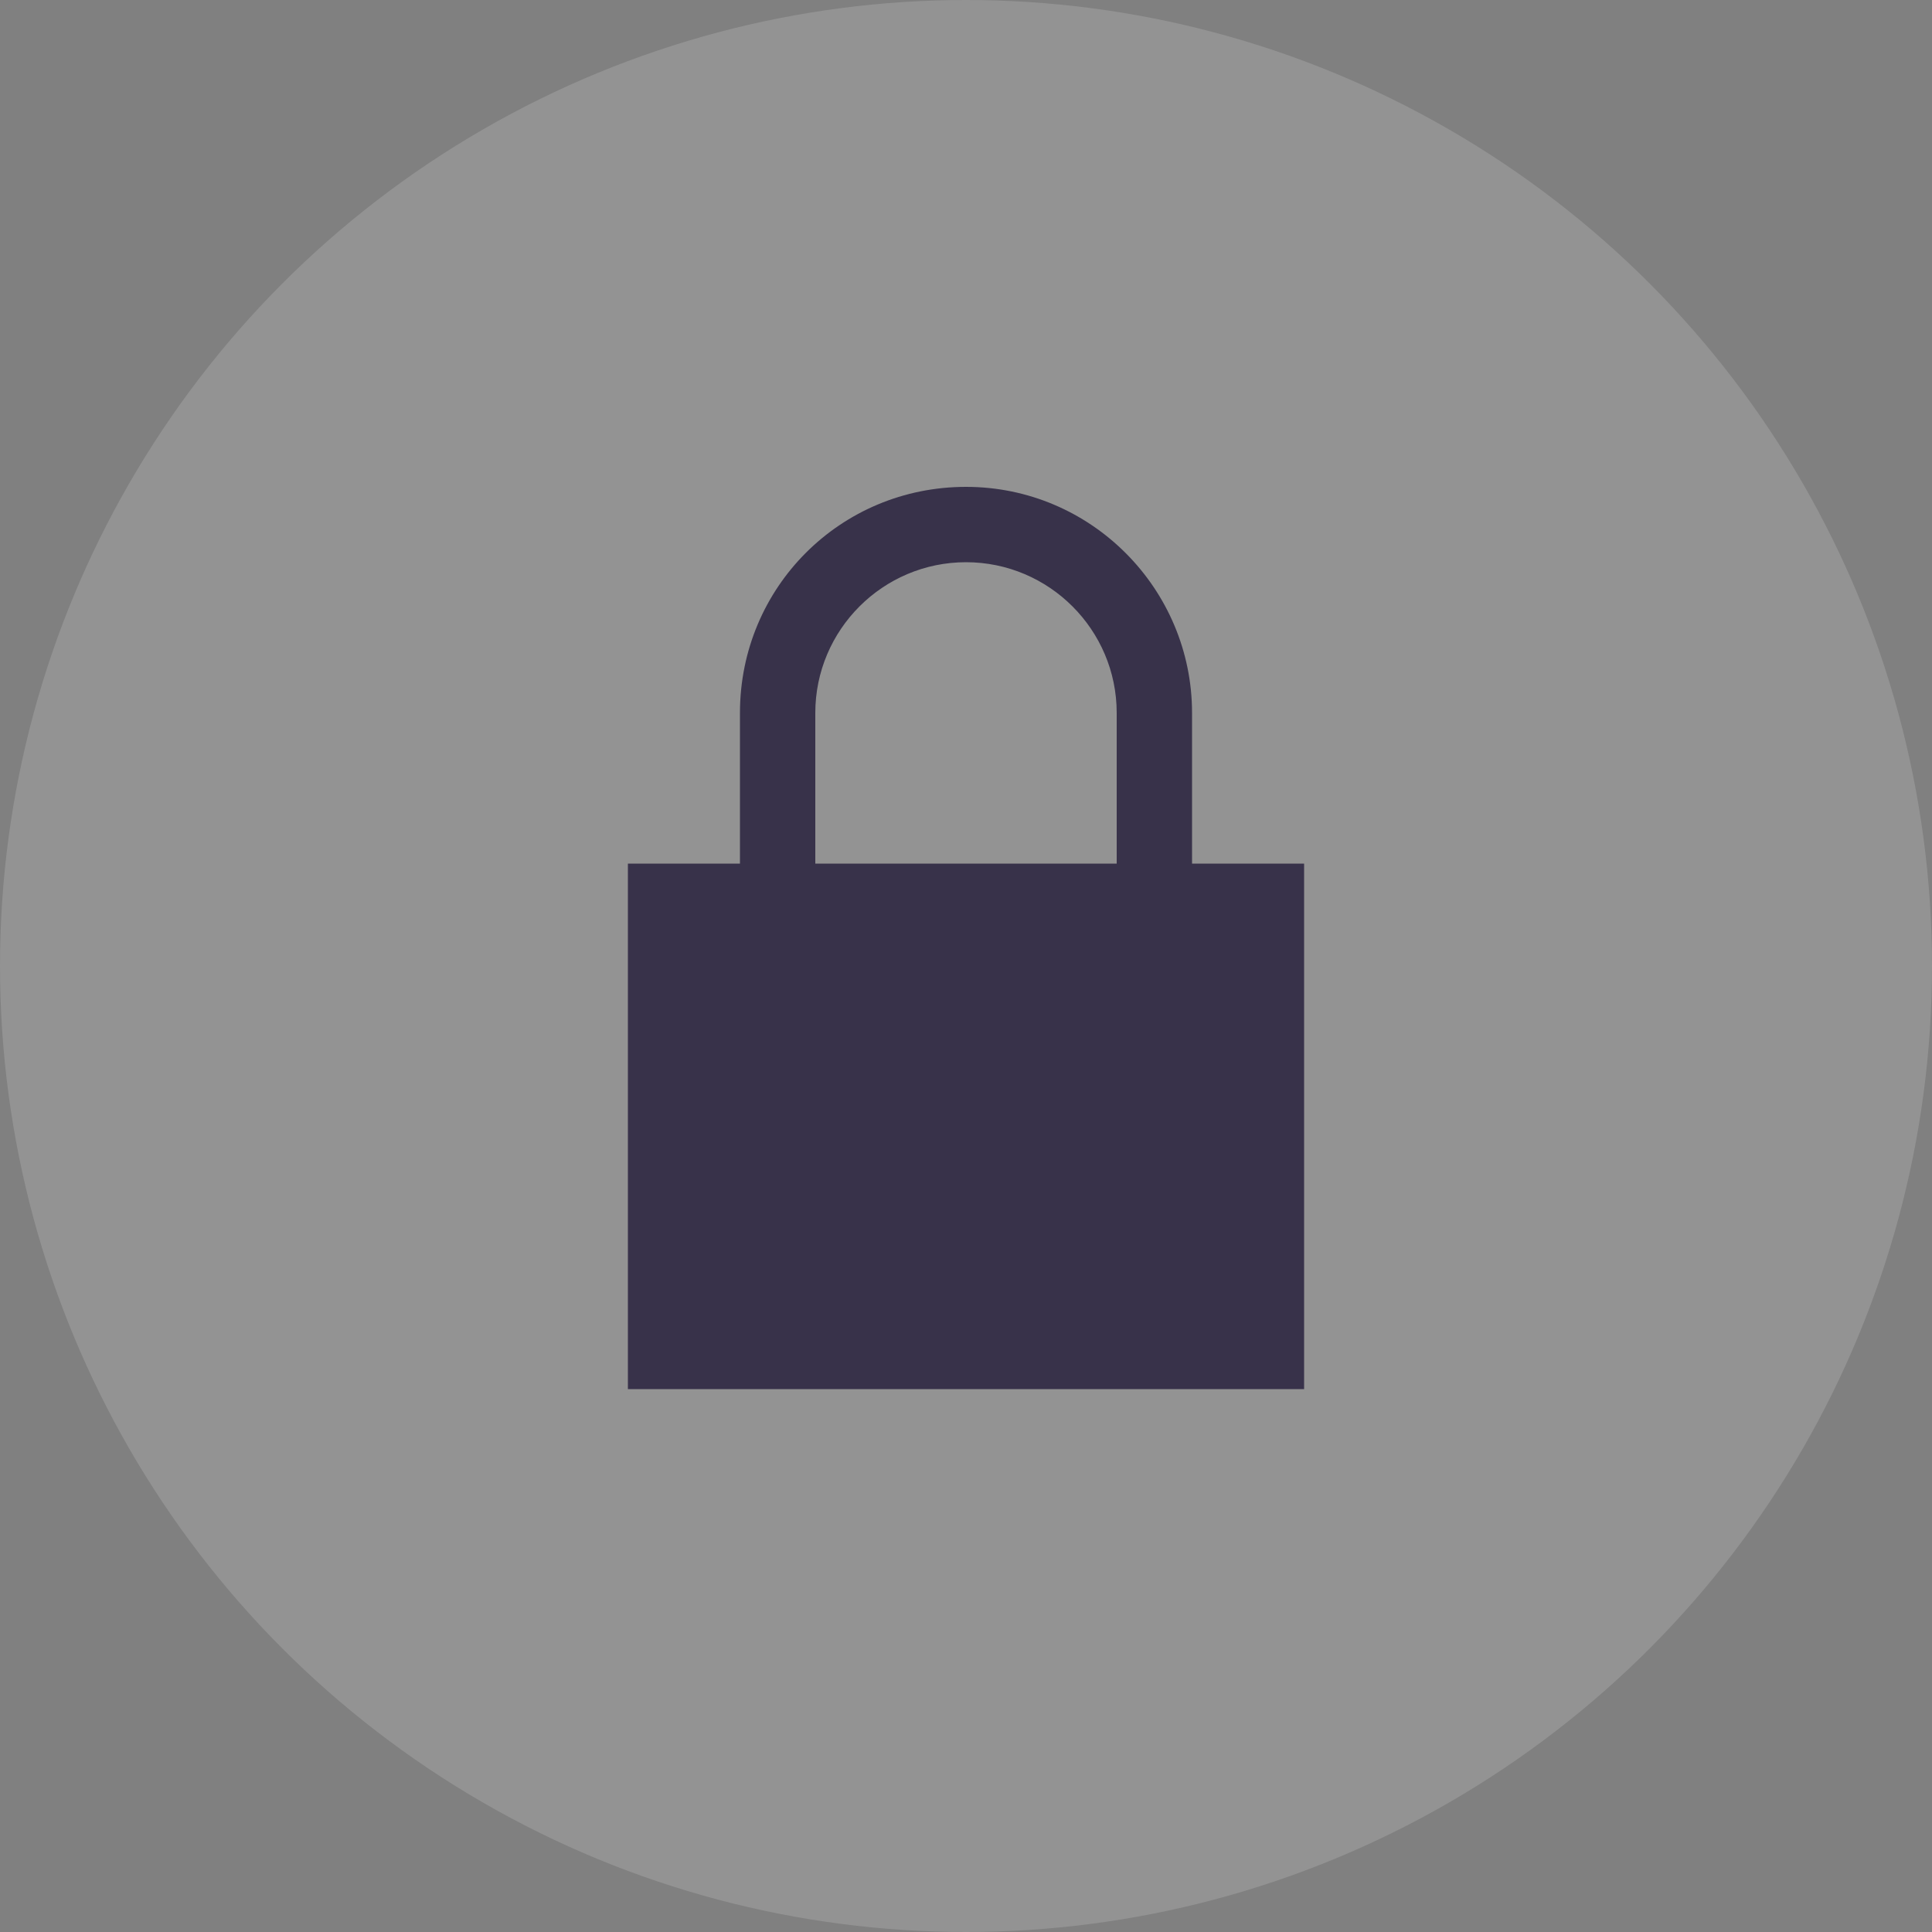 <svg xmlns="http://www.w3.org/2000/svg" xmlns:xlink="http://www.w3.org/1999/xlink" id="Capa_1" x="0px" y="0px" viewBox="0 0 100 100" style="enable-background:new 0 0 100 100;" xml:space="preserve">
<rect x="0" y="0" width="100" height="100" fill="#808080" stroke="none"/>
<style type="text/css">
	.st0{opacity:0.15;fill:#FFFFFF;enable-background:new    ;}
	.st1{display:none;fill:#38324A;}
	.st2{fill:#38324A;}
</style>
<circle class="st0" cx="50" cy="50" r="50"></circle>
<path class="st1" d="M77.6,44.9c0.2-0.6,0.3-1.2,0.3-1.8c0-1.8-0.9-3.5-2.5-4.6c-5-3.5-4.3-2.6-6.2-8.2c-0.8-2.4-3.1-3.9-5.6-3.9h0  c-6.2,0-5.1,0.4-10.1-3.1c-1-0.7-2.3-1.1-3.5-1.1c-1.2,0-2.5,0.4-3.5,1.1c-5,3.5-3.9,3.2-10.1,3.1h0c-2.6,0-4.8,1.6-5.6,3.9  c-1.9,5.7-1.2,4.8-6.2,8.2c-1.6,1.1-2.5,2.8-2.5,4.6c0,0.6,0.1,1.2,0.3,1.8c1.9,5.6,1.9,4.6,0,10.2c-0.2,0.6-0.3,1.2-0.3,1.8  c0,1.8,0.9,3.5,2.5,4.6c5,3.5,4.3,2.6,6.2,8.2c0.8,2.4,3.1,3.9,5.6,3.9h0c6.2,0,5.1-0.4,10.1,3.1c1,0.7,2.3,1.1,3.5,1.1  c1.2,0,2.5-0.4,3.5-1.1c5-3.5,3.9-3.2,10.1-3.1h0c2.6,0,4.8-1.6,5.6-3.9c1.9-5.6,1.2-4.8,6.2-8.2c1.6-1.1,2.5-2.8,2.5-4.6  c0-0.6-0.1-1.2-0.3-1.8C75.7,49.4,75.7,50.5,77.6,44.9z M46.5,61.1L36,50.9l4.3-4.3l6.1,5.8L59.6,39l4.3,4.3  C64,43.3,46.5,61.1,46.5,61.1z"></path>
<path class="st2" d="M61.7,44.7v-7.8c0-6.4-5.2-11.7-11.7-11.7s-11.7,5.2-11.7,11.7v7.8h-5.8v27.2h35V44.7H61.7z M42.2,44.7v-7.8  c0-4.3,3.5-7.8,7.8-7.8s7.8,3.5,7.8,7.8v7.8H42.2z"></path>
<path class="st1" d="M50.2,37.4c12,0,20.3,7.6,24,11.7c-3.5,4.6-11.9,13.5-24,13.5c-11.2,0-20-8.9-23.9-13.6  C30.1,44.8,38.5,37.4,50.2,37.4z M50.2,32.3c-19.1,0-30.3,16.5-30.3,16.5s12.2,18.8,30.3,18.8c19.5,0,30.2-18.8,30.2-18.8  S69.6,32.3,50.2,32.3z M50.2,50l-8.5-5.5c-1,1.6-1.6,3.5-1.6,5.5c0,5.6,4.5,10.1,10.1,10.1S60.3,55.6,60.3,50s-4.5-10.1-10.1-10.1  c-1.9,0-3.6,0.5-5.1,1.4L50.2,50z"></path>
<path class="st1" d="M55,49.1l6-9.2l-1-0.9L51.5,46c-1.5-0.3-3.2,0.2-4.3,1.4c-1.7,1.9-1.5,4.8,0.4,6.5c1.9,1.7,4.8,1.5,6.5-0.4  C55.2,52.3,55.4,50.6,55,49.1z M46,24.7v-6.2h9.2v6.2C51.9,24.1,49.2,24.1,46,24.7z M66.3,29.4l3.2-3.2l3.2,3.2l-3,3  C68.6,31.4,67.5,30.3,66.3,29.4z M23.1,39.1h18.3v4.6H23.1V39.1z M18.5,48.3h18.3v4.6H18.5V48.3z M25.4,57.4h16V62h-16V57.4z   M73.5,50.6c0,12.6-10.3,22.9-22.9,22.9c-6.4,0-12.1-2.6-16.3-6.9h7.5c2.6,1.4,5.6,2.3,8.8,2.3c10.1,0,18.3-8.2,18.3-18.3  s-8.2-18.3-18.3-18.3c-3.2,0-6.2,0.8-8.8,2.3h-7.5c4.1-4.2,9.9-6.9,16.3-6.9C63.2,27.7,73.5,37.9,73.5,50.6z"></path>
</svg>